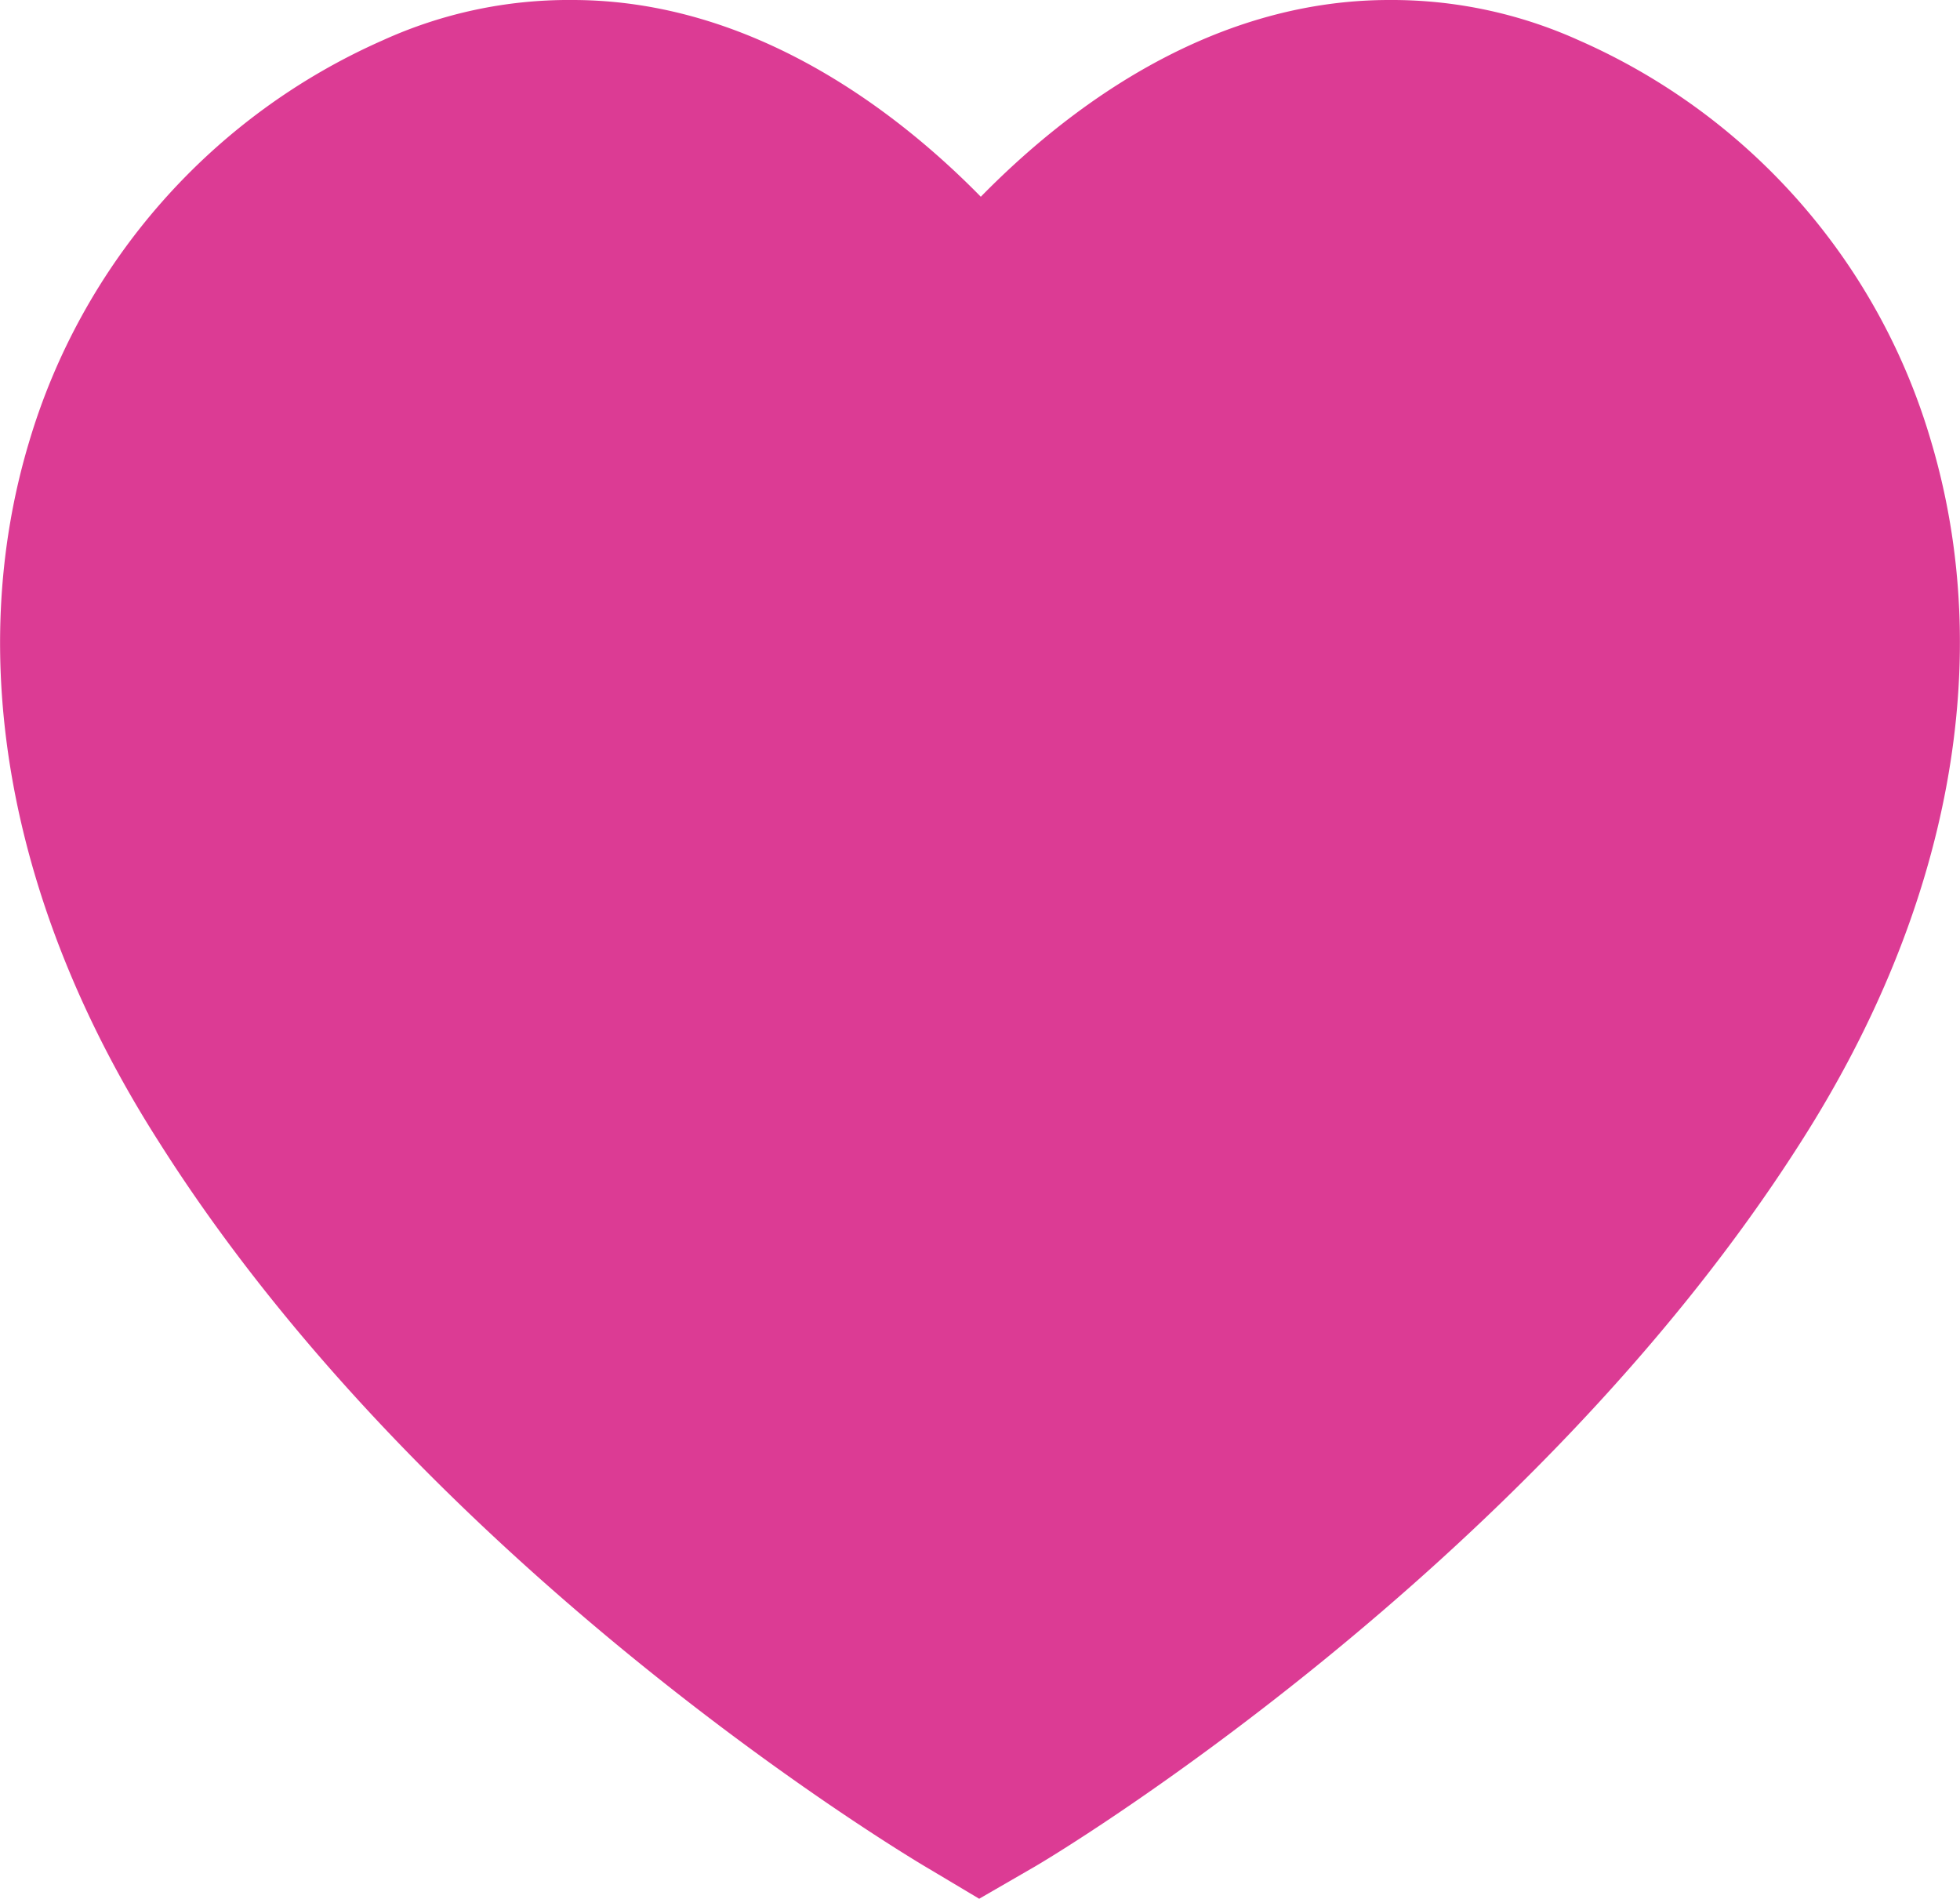 <svg data-name="wishlist-icon-active" xmlns="http://www.w3.org/2000/svg" viewBox="0 0 48.52 47"><path d="M44.58 28.27C37.81 38.91 26 46 25.52 46.26l-1.28.74-1.24-.74c-.5-.29-12.34-7.35-19.07-18C.22 22.45-.89 16.3.72 10.94A15.77 15.77 0 0 1 9.47 1a11.11 11.11 0 0 1 4.7-1c4.5 0 8.09 2.81 10.11 4.87C26.3 2.81 29.85 0 34.39 0a11.24 11.24 0 0 1 4.7 1 15.63 15.63 0 0 1 8.71 9.91c1.61 5.39.5 11.54-3.22 17.36z" fill="#dc3b94" /></svg>